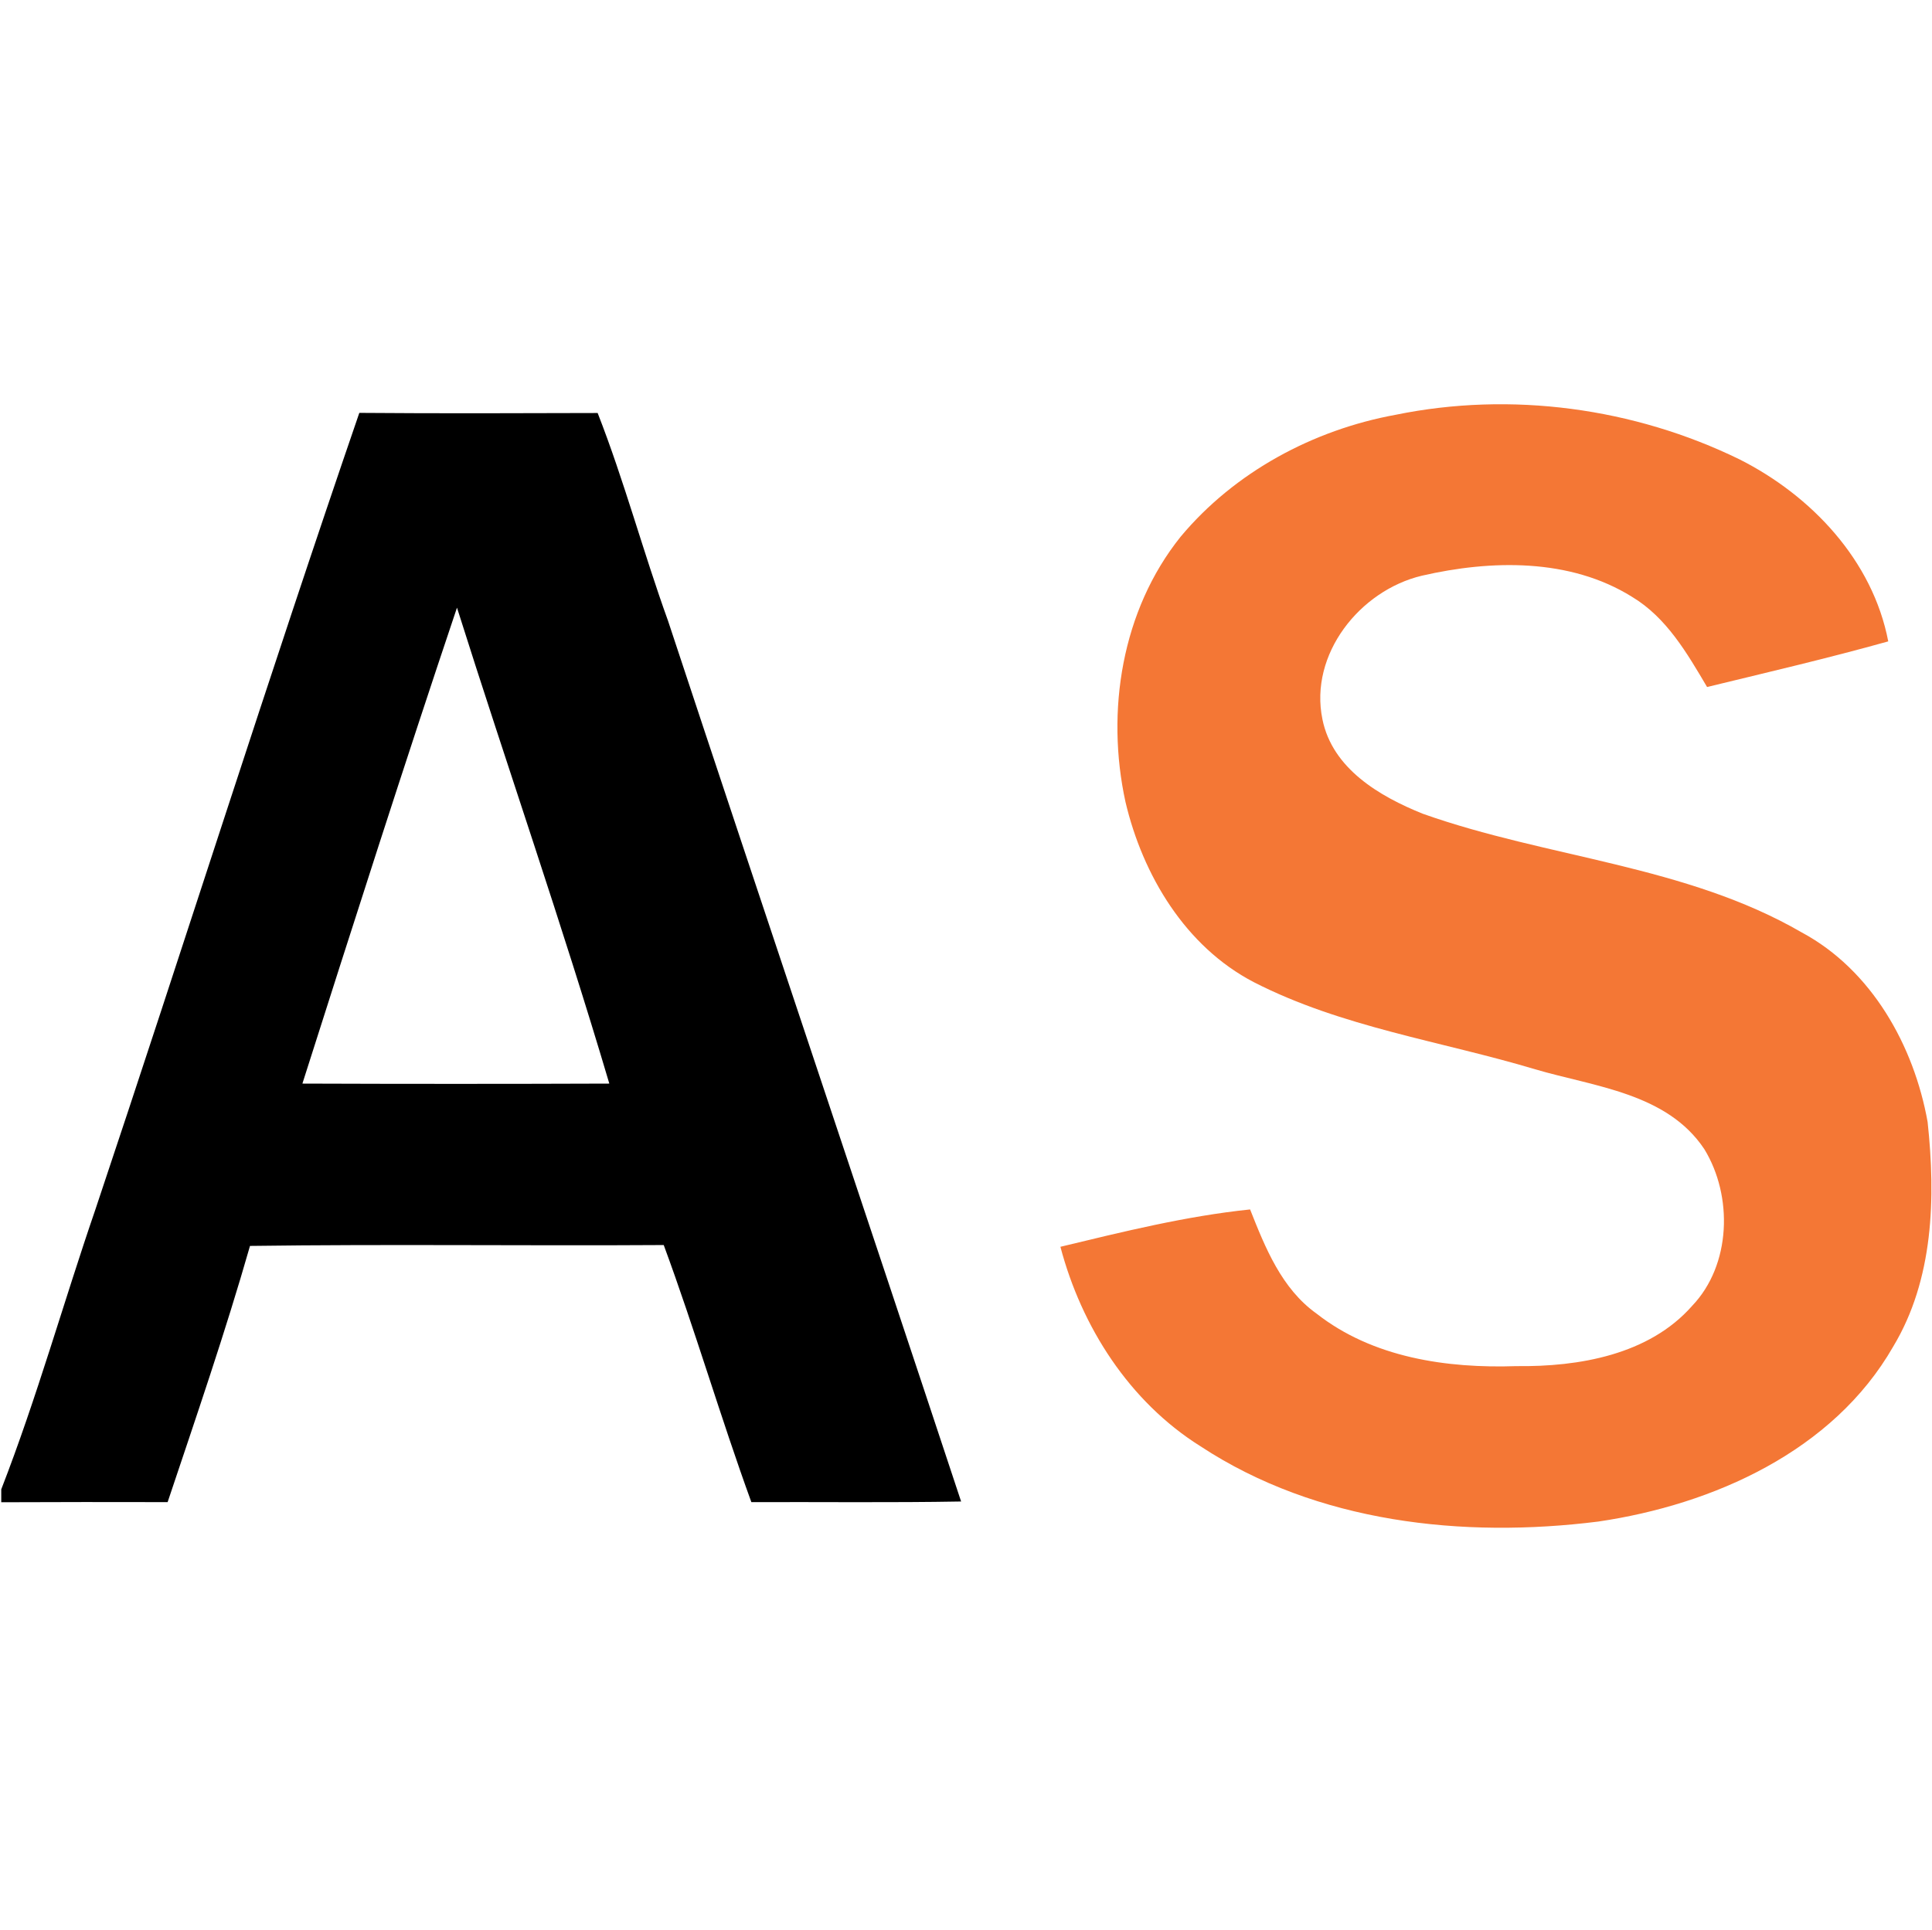 <svg version="1.2" xmlns="http://www.w3.org/2000/svg" viewBox="0 0 1541 1540" width="1541" height="1540">
	<title>AdvisorShares_Logoddfff-svg</title>
	<style>
		.s0 { fill: #ffffff } 
		.s1 { fill: #000000 } 
		.s2 { fill: #f47735 } 
	</style>
	<g id="#000000ff">
		<path id="Shape 1" class="s0" d="m0 0h1541v1540h-1541z"/>
		<path id="Layer" fill-rule="evenodd" class="s1" d="m76.1 964.9c70.9-211.7 138-424.6 210.5-635.5 63.4 0.5 126.7 0.3 190.1 0.1 21.3 54.4 36.3 110.9 56.1 165.7 77.5 234.4 156.3 468.4 233.8 702.7-55.7 1-111.5 0.3-167.3 0.5-24.7-67.9-44.9-137.4-69.9-205.1-110 0.7-220-0.8-330 0.7-19.7 68.9-43 136.6-65.7 204.4-44.3-0.1-88.5-0.1-132.7 0.1v-10.3c28.5-73.3 49.6-149.1 75.1-223.3zm288.4-480.1c-42.4 126.1-82.9 252.9-123.3 379.7 81.6 0.3 163.2 0.3 244.8 0-37.7-127.4-81.5-253-121.5-379.7z"/>
	</g>
	<g id="#f47735ff">
		<path id="Layer" class="s2" d="m1113.3 330.9c91.9-18.8 189.9-5.6 274.2 35.6 57.3 28.9 106.2 80.6 118.6 145.2-47.9 13.4-96.3 24.7-144.5 36.4-15.9-26.9-32.3-55.4-59.8-71.9-49.6-31-112.5-29.6-167.7-16.9-49.5 11.8-90 62.7-79.3 114.6 8 39.4 45.5 61.4 80 75.3 99.4 35.3 209.7 41 302.3 94.7 55.8 30 89.5 90.3 100.4 151.2 6.5 60.5 4.8 125.7-27.5 179.3-47.8 83.4-143.5 126-235.1 139.5-108 13.6-224.5 1-317.3-60-56.8-35.6-94.9-95.2-111.8-159.2 49.9-12 100.1-24.5 151.3-29.8 12.1 30.6 25.2 63.3 53 83.1 44.8 35.2 103.9 43.8 159.4 41.9 49.7 0.6 105.7-8.9 140.2-48.1 31.2-32.7 32.6-87.6 9.7-125-29.8-44.8-87.7-49.8-134.9-63.7-75-22.5-154.1-33.5-224.4-69.5-54.6-28.4-88.6-85.3-102.4-143.8-15.8-72.4-3-152.9 43.9-211.5 43.1-51.7 105.8-85.4 171.7-97.4z"/>
	</g>
</svg>